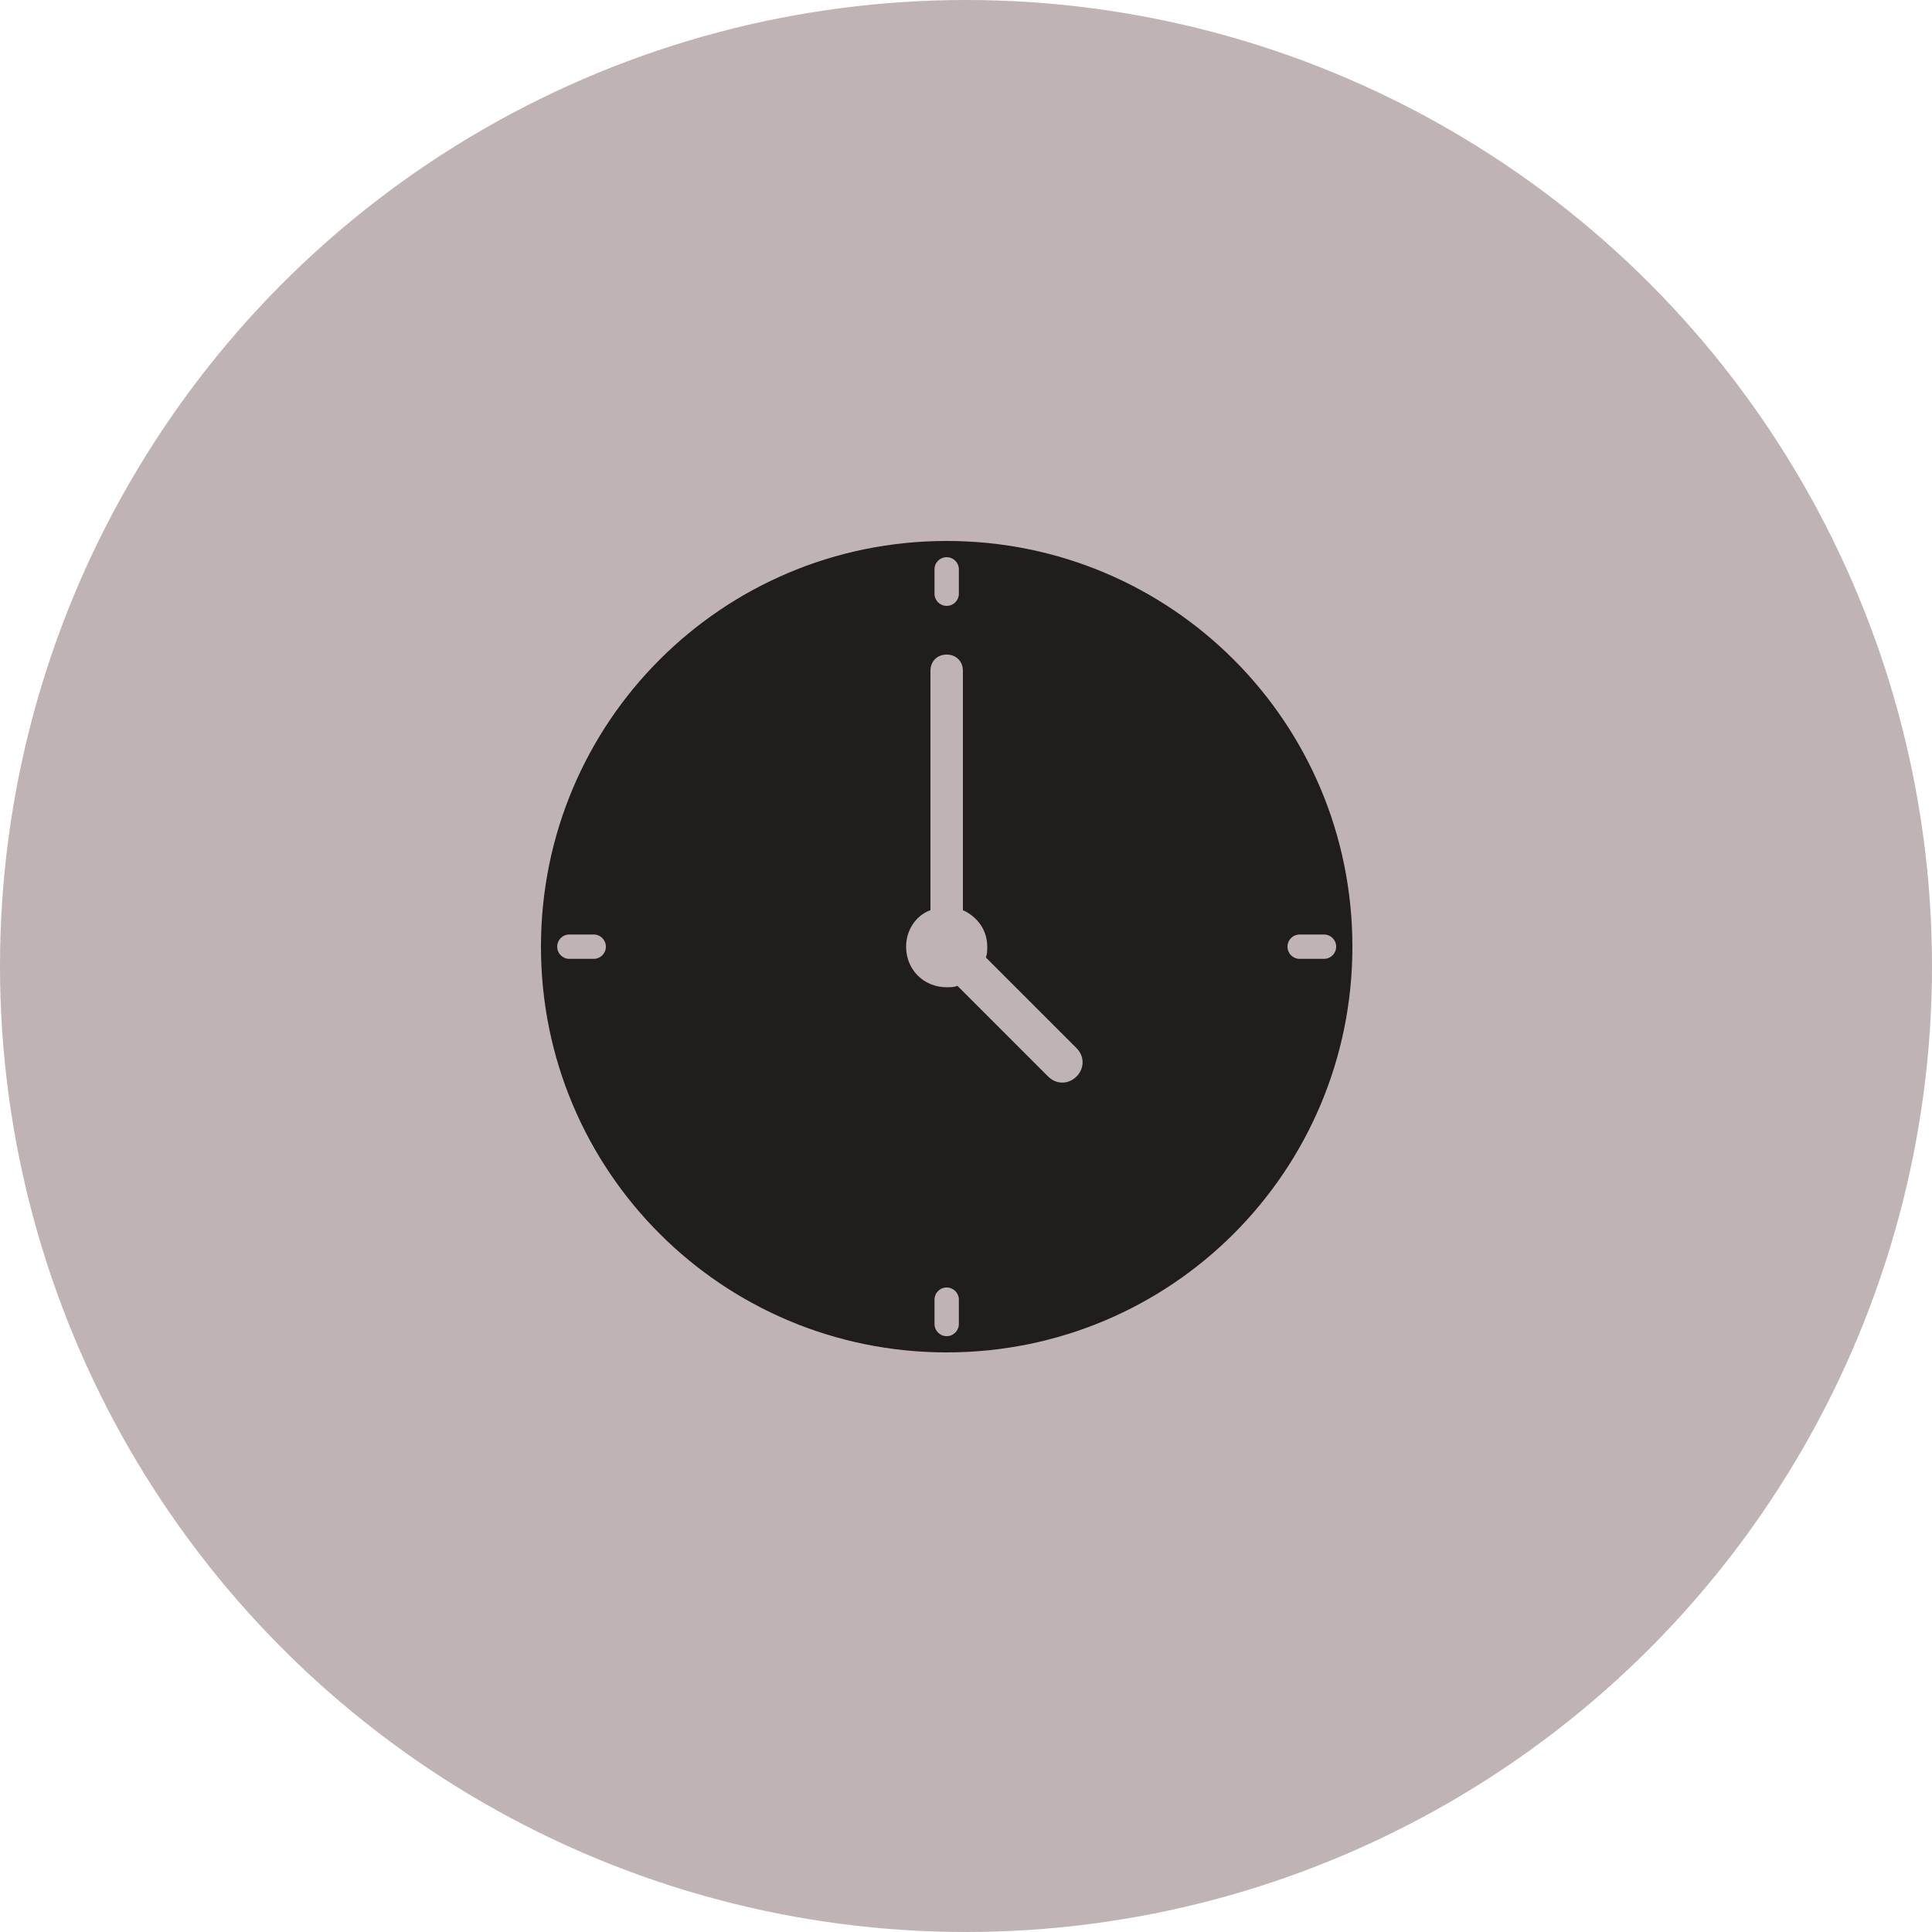 <?xml version="1.0" encoding="UTF-8"?> <svg xmlns="http://www.w3.org/2000/svg" width="50" height="50" viewBox="0 0 50 50" fill="none"> <circle cx="25" cy="25" r="25" fill="#C0B3B3"></circle> <path d="M24.5 14C18.69 14 14 18.69 14 24.5C14 30.31 18.69 35 24.5 35C30.31 35 35 30.31 35 24.5C35 18.69 30.31 14 24.5 14ZM15.68 24.5C15.68 24.675 15.54 24.815 15.365 24.815H14.735C14.56 24.815 14.42 24.675 14.42 24.5C14.42 24.325 14.56 24.185 14.735 24.185H15.365C15.54 24.185 15.68 24.325 15.68 24.5ZM24.185 14.735C24.185 14.56 24.325 14.42 24.5 14.42C24.675 14.42 24.815 14.56 24.815 14.735V15.365C24.815 15.54 24.675 15.68 24.5 15.68C24.325 15.68 24.185 15.54 24.185 15.365V14.735ZM24.815 34.265C24.815 34.44 24.675 34.58 24.5 34.58C24.325 34.58 24.185 34.44 24.185 34.265V33.635C24.185 33.46 24.325 33.32 24.5 33.32C24.675 33.32 24.815 33.46 24.815 33.635V34.265ZM27.86 27.86C27.65 28.07 27.335 28.07 27.125 27.86L24.78 25.515C24.675 25.55 24.605 25.55 24.5 25.55C23.905 25.55 23.45 25.095 23.45 24.5C23.45 24.08 23.695 23.695 24.08 23.555L24.08 17.36C24.08 17.115 24.255 16.94 24.5 16.94C24.745 16.94 24.92 17.115 24.92 17.36V23.555C25.305 23.73 25.55 24.08 25.55 24.5C25.55 24.605 25.55 24.675 25.515 24.78L27.86 27.125C28.07 27.335 28.07 27.65 27.86 27.86L27.86 27.86ZM34.265 24.815H33.635C33.46 24.815 33.32 24.675 33.32 24.5C33.32 24.325 33.46 24.185 33.635 24.185H34.265C34.44 24.185 34.58 24.325 34.58 24.5C34.58 24.675 34.44 24.815 34.265 24.815Z" fill="#1F1E1D"></path> </svg> 